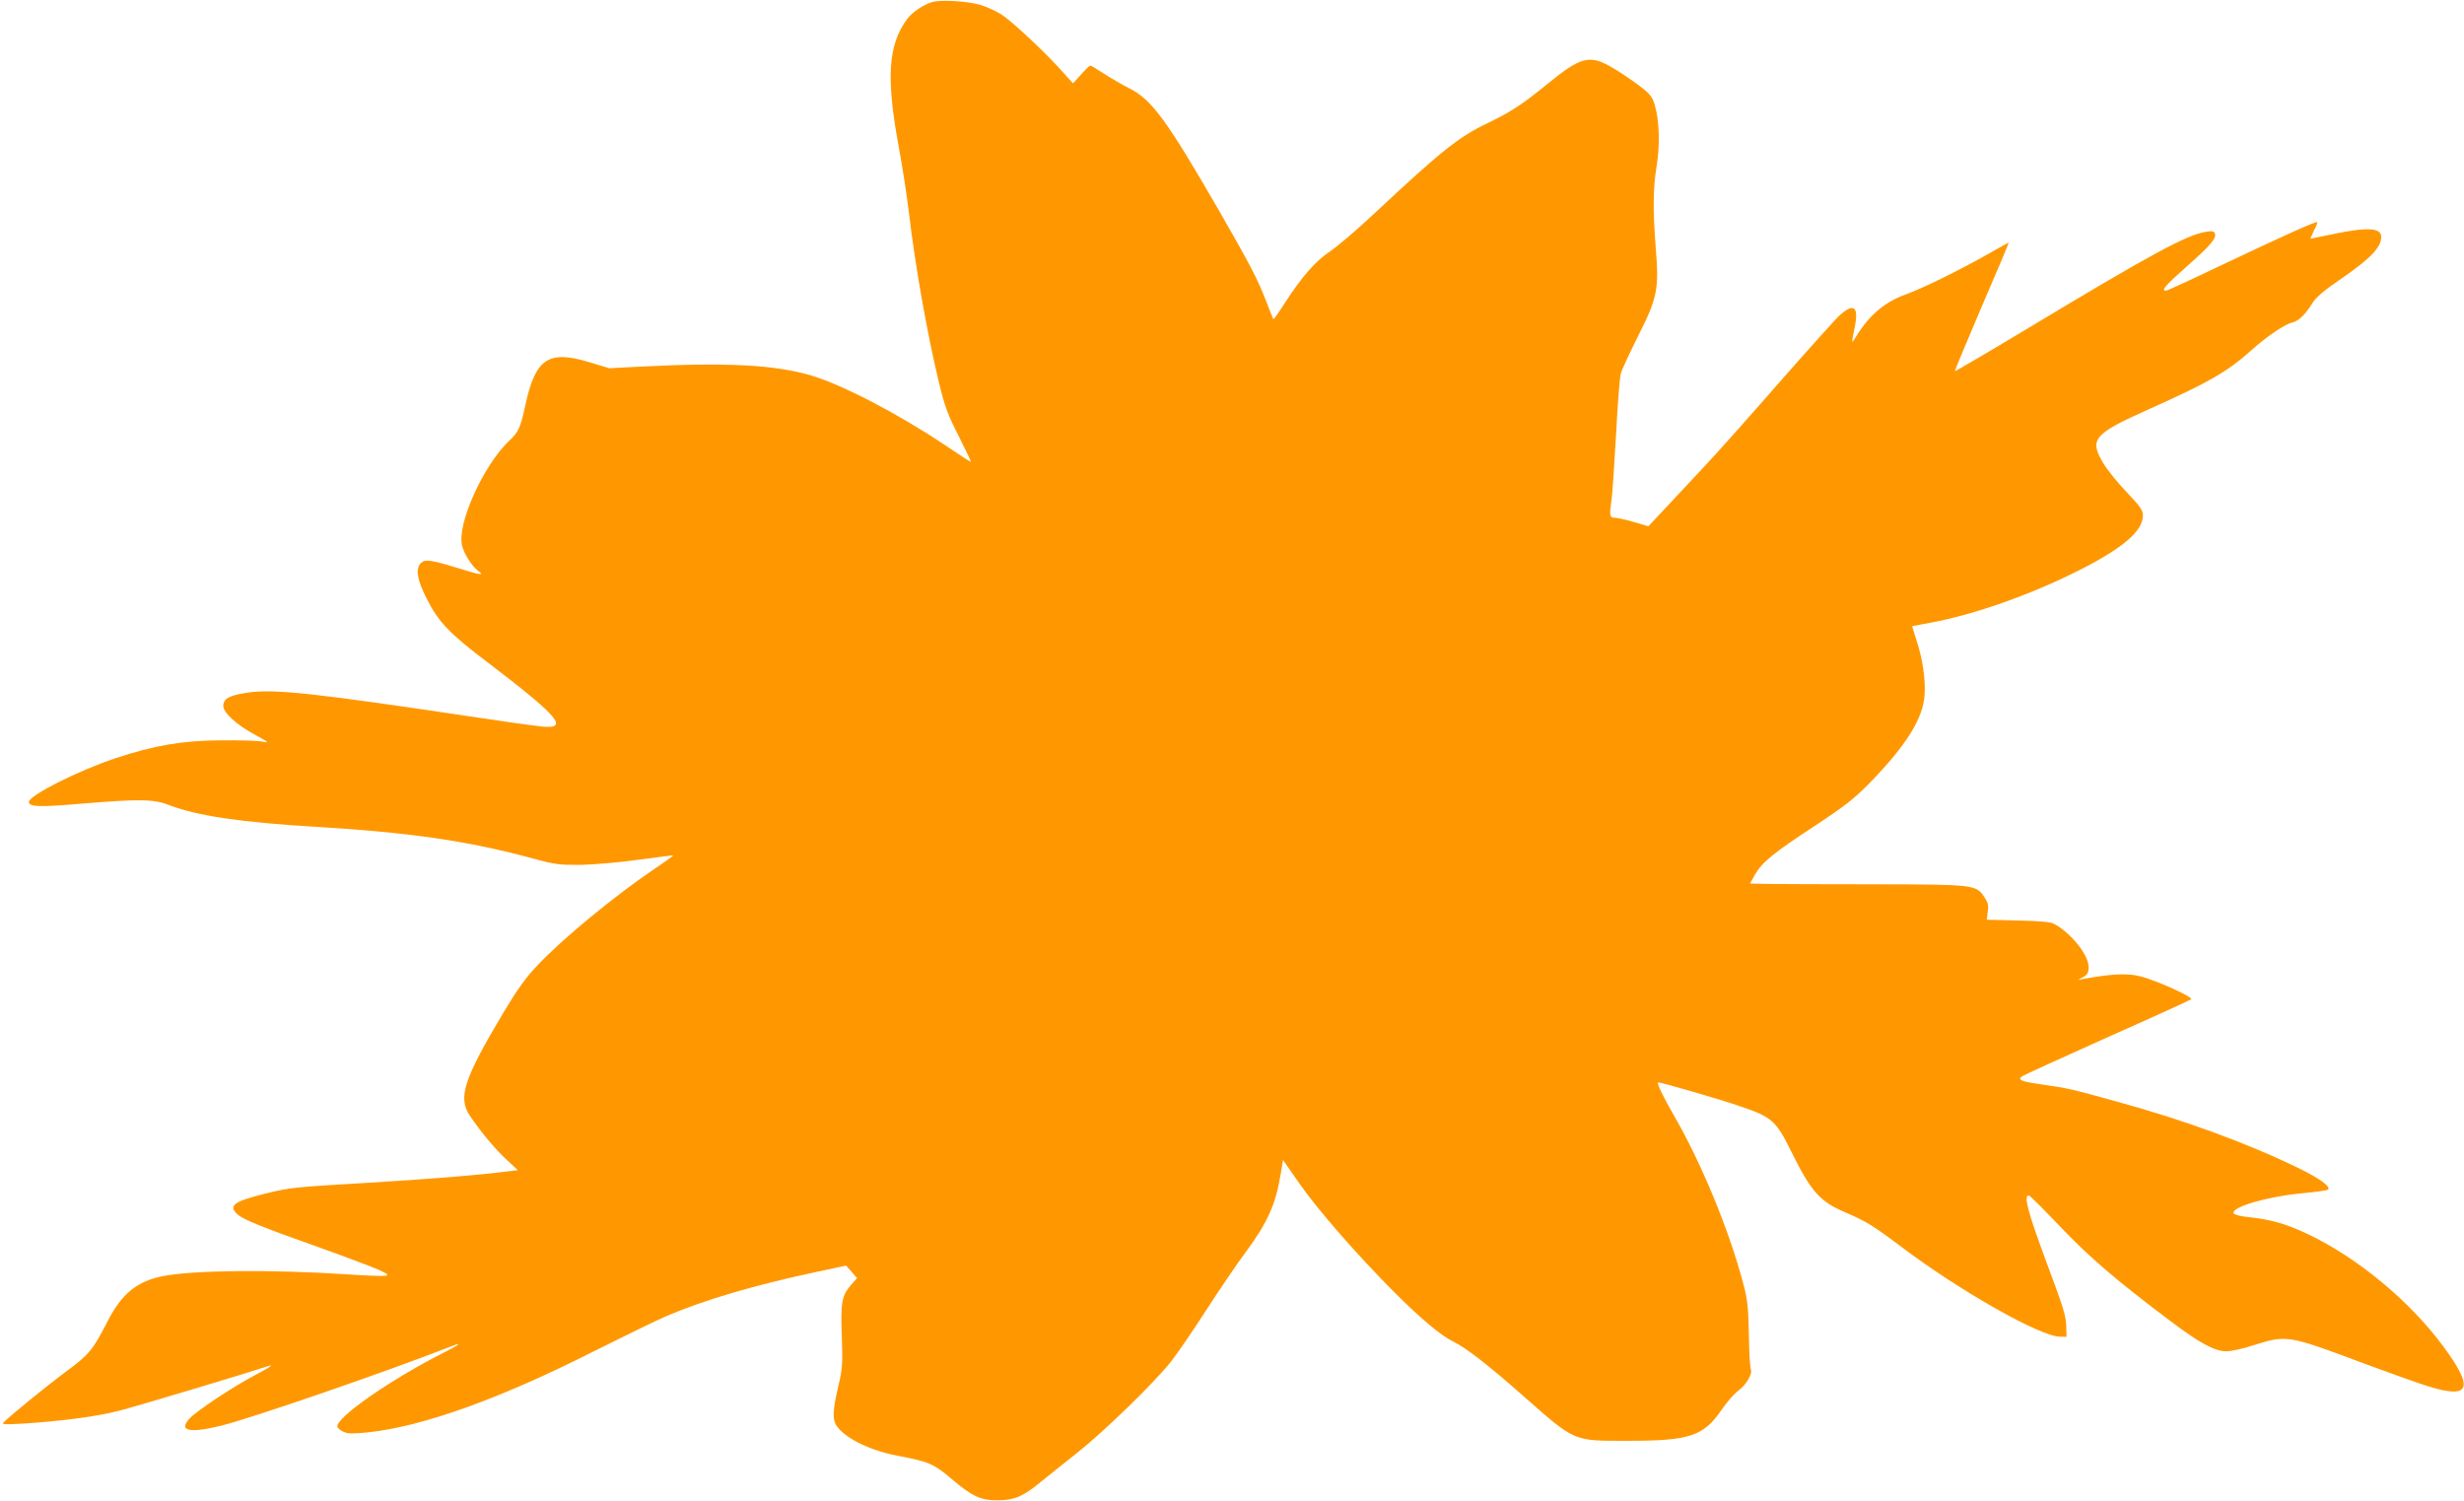 <?xml version="1.0" standalone="no"?>
<!DOCTYPE svg PUBLIC "-//W3C//DTD SVG 20010904//EN"
 "http://www.w3.org/TR/2001/REC-SVG-20010904/DTD/svg10.dtd">
<svg version="1.0" xmlns="http://www.w3.org/2000/svg"
 width="1280pt" height="780pt" viewBox="0 0 1280 780"
 preserveAspectRatio="xMidYMid meet">
<g transform="translate(0,780) scale(0.1,-0.1)"
fill="#ff9800" stroke="none">
<path d="M4841 7789 c-45 -14 -103 -53 -128 -87 -100 -135 -111 -305 -43 -672
17 -91 40 -239 51 -330 34 -288 96 -635 156 -885 31 -127 47 -171 104 -282 37
-73 65 -133 63 -133 -3 0 -64 40 -137 89 -242 162 -531 312 -692 360 -189 56
-439 69 -875 47 l-175 -9 -109 33 c-208 62 -275 16 -327 -225 -25 -116 -34
-138 -84 -185 -134 -127 -271 -431 -245 -543 9 -42 53 -111 84 -133 36 -25 13
-22 -99 13 -146 45 -177 49 -198 28 -30 -29 -21 -85 29 -184 60 -120 118 -182
317 -332 374 -285 428 -349 277 -333 -30 3 -174 23 -320 45 -868 130 -1069
152 -1210 130 -90 -14 -120 -31 -120 -68 0 -36 70 -100 168 -152 68 -37 72
-41 37 -34 -22 5 -119 8 -215 7 -203 -1 -348 -26 -553 -94 -192 -64 -447 -193
-447 -226 0 -26 55 -28 275 -9 302 25 374 24 455 -8 144 -55 368 -89 755 -112
499 -30 796 -73 1145 -168 103 -28 128 -31 240 -30 69 2 204 13 300 27 96 13
176 23 177 22 2 -1 -42 -33 -96 -69 -212 -144 -476 -361 -610 -503 -60 -63
-105 -126 -175 -243 -208 -349 -239 -444 -174 -539 58 -86 135 -177 192 -229
l56 -52 -42 -5 c-162 -21 -411 -41 -743 -61 -376 -22 -398 -24 -528 -56 -164
-41 -192 -62 -144 -107 29 -27 122 -65 435 -176 134 -48 269 -99 300 -113 49
-23 54 -27 32 -31 -13 -2 -96 1 -185 7 -405 27 -820 23 -976 -10 -129 -27
-208 -93 -278 -229 -79 -154 -96 -175 -216 -264 -100 -74 -284 -224 -325 -264
-13 -12 -2 -13 95 -8 204 13 387 37 504 67 92 24 634 186 764 229 46 15 30 3
-60 -45 -111 -58 -299 -183 -337 -223 -61 -65 -5 -79 157 -40 148 35 868 283
1210 417 50 20 28 2 -42 -33 -282 -142 -573 -345 -558 -389 2 -7 16 -18 31
-25 22 -11 47 -11 130 -3 284 31 683 174 1171 421 160 80 328 162 375 182 198
85 460 162 780 230 l155 33 29 -32 28 -33 -30 -34 c-49 -56 -56 -92 -49 -267
5 -142 4 -166 -18 -260 -31 -130 -32 -178 -4 -213 50 -64 177 -124 319 -150
155 -30 180 -40 271 -117 109 -93 153 -114 244 -113 84 0 132 21 220 94 33 27
119 96 190 152 139 110 396 359 487 473 31 39 114 160 185 270 71 110 164 247
207 304 110 149 153 243 179 402 l12 73 87 -125 c96 -137 297 -367 488 -559
140 -140 243 -227 310 -260 67 -33 177 -118 355 -275 283 -249 262 -240 555
-240 318 0 390 24 484 162 25 37 64 82 86 98 44 34 75 88 65 113 -4 9 -9 91
-10 182 -3 141 -7 180 -30 265 -73 275 -216 622 -358 868 -57 98 -90 167 -84
174 4 4 323 -88 426 -124 166 -56 187 -75 265 -233 104 -210 148 -261 281
-318 108 -46 146 -69 297 -183 297 -224 713 -460 817 -463 l36 -1 -1 51 c-2
59 -12 93 -102 334 -98 264 -121 350 -93 350 5 0 77 -72 161 -160 152 -160
294 -282 575 -493 154 -116 230 -157 291 -157 24 0 85 13 136 30 178 56 180
56 583 -95 138 -51 288 -105 336 -119 212 -65 232 -7 71 210 -175 237 -449
463 -706 584 -110 52 -186 74 -305 87 -42 4 -76 13 -78 20 -11 33 177 87 356
104 69 6 130 15 135 19 15 15 -44 58 -148 109 -271 132 -597 252 -956 350
-231 64 -249 68 -376 86 -111 16 -134 24 -112 42 7 6 207 97 443 203 237 105
434 195 438 199 9 9 -123 72 -225 107 -85 30 -156 30 -333 -1 l-30 -6 28 16
c21 12 27 23 27 51 0 63 -91 177 -180 225 -17 9 -76 15 -187 17 l-162 4 5 42
c5 33 1 48 -18 76 -43 64 -49 65 -573 66 -258 0 -509 1 -557 2 l-87 2 25 45
c36 64 94 112 309 253 158 104 207 142 289 226 189 194 277 335 284 457 5 80
-10 185 -42 282 l-23 74 96 18 c227 42 519 145 769 271 230 116 334 205 334
286 0 28 -14 47 -85 122 -47 49 -101 116 -121 150 -74 125 -51 151 239 281
311 139 404 193 530 305 82 74 175 136 214 145 32 7 67 41 104 101 18 29 60
65 139 119 161 110 218 169 218 224 0 48 -70 52 -245 16 -66 -14 -121 -25
-122 -25 -2 0 6 18 17 41 12 23 20 43 17 45 -5 6 -186 -76 -498 -224 -152 -73
-281 -132 -287 -132 -27 0 -6 25 107 125 126 112 156 147 147 172 -5 12 -15
14 -45 9 -101 -16 -274 -109 -929 -503 -206 -124 -375 -223 -377 -221 -1 2 62
153 140 336 79 182 142 332 140 332 -1 0 -47 -25 -101 -56 -151 -86 -350 -184
-438 -215 -107 -39 -188 -109 -255 -219 -24 -40 -24 -37 -7 45 23 111 -2 134
-76 68 -23 -21 -165 -179 -316 -351 -150 -172 -330 -374 -400 -448 -70 -75
-161 -172 -203 -217 l-76 -81 -75 22 c-42 12 -85 22 -97 22 -29 0 -31 9 -21
81 6 35 16 192 25 349 8 157 19 301 25 320 5 19 46 107 90 195 100 198 109
243 91 460 -15 195 -14 308 5 423 18 110 14 237 -10 317 -13 44 -25 58 -83
102 -38 28 -99 70 -138 92 -116 68 -162 57 -330 -80 -136 -111 -195 -150 -316
-208 -154 -74 -241 -144 -595 -475 -87 -82 -189 -168 -226 -193 -73 -48 -144
-129 -233 -266 -31 -49 -58 -87 -60 -85 -2 2 -19 45 -39 97 -43 112 -85 191
-240 461 -277 480 -353 583 -471 642 -33 17 -91 50 -128 74 -37 24 -70 44 -73
44 -3 0 -25 -21 -48 -47 l-42 -46 -44 49 c-93 106 -280 281 -333 312 -30 18
-79 40 -109 48 -70 19 -204 26 -247 13z"/>
</g>
</svg>
